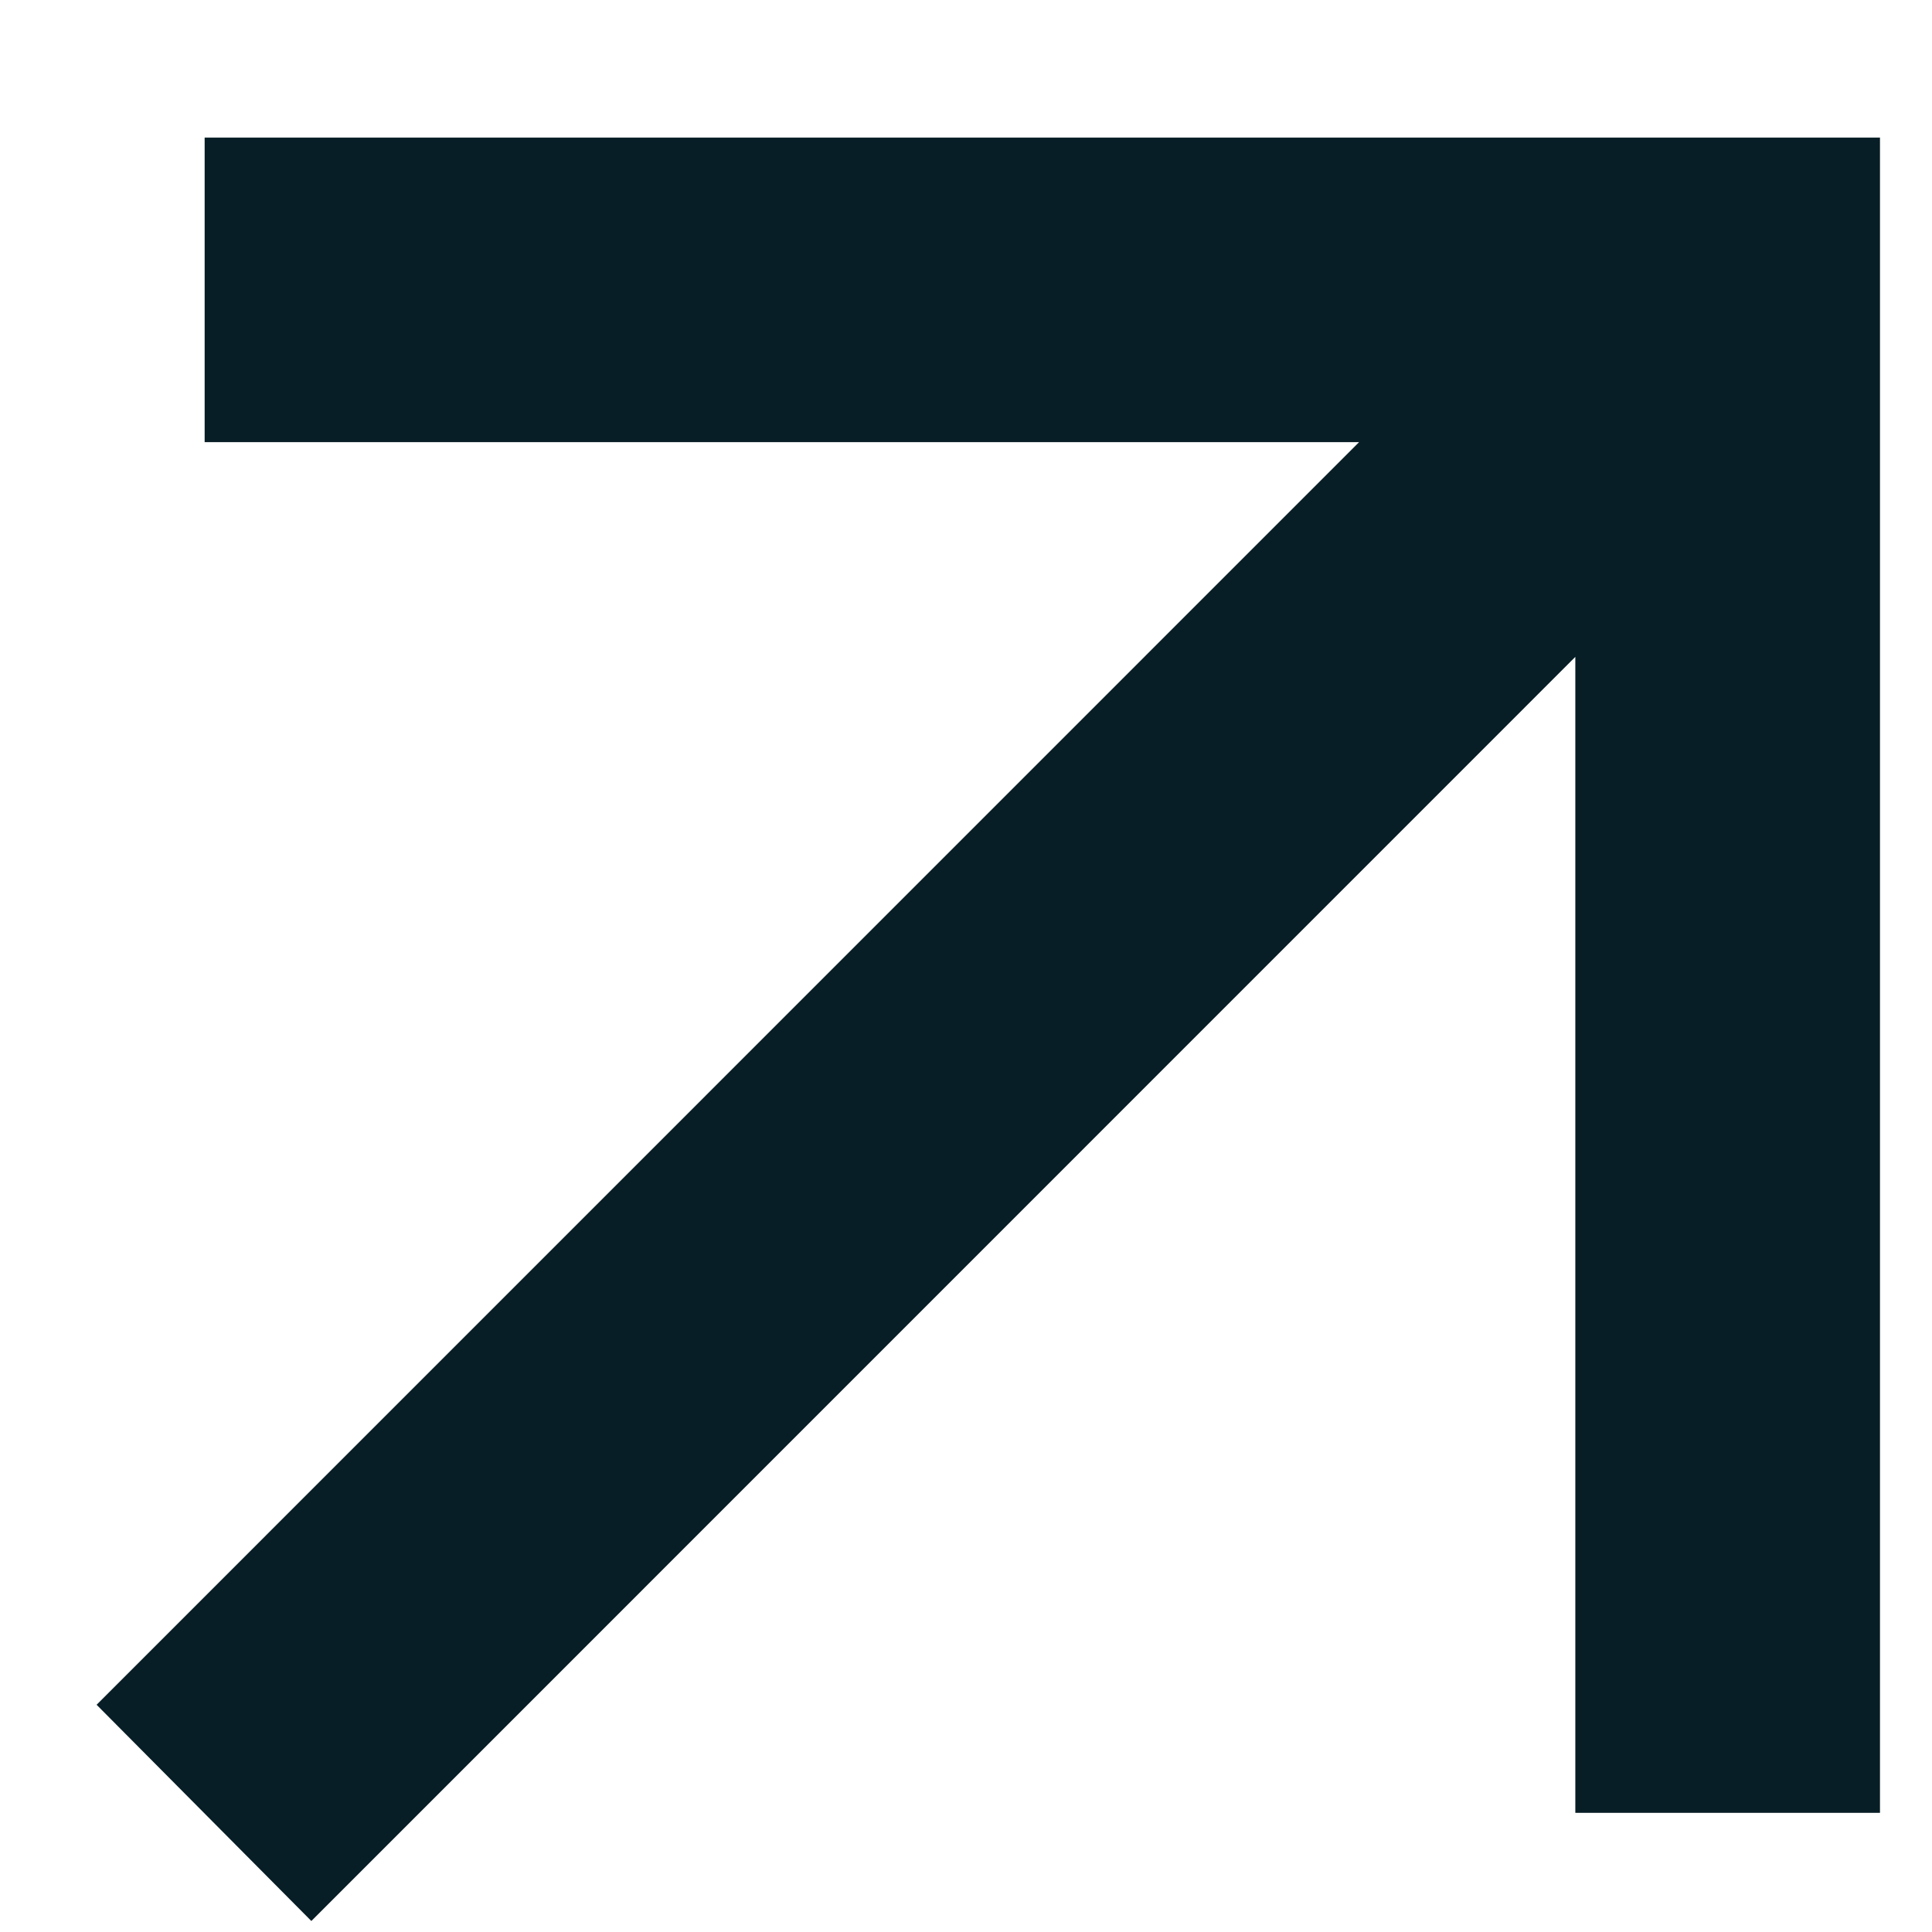 <svg width="13" height="13" viewBox="0 0 13 13" fill="none" xmlns="http://www.w3.org/2000/svg">
<path d="M1.377 0.926V2.975H9.145L0.65 11.471L2.095 12.926L10.6 4.42V12.198H12.65V0.926H1.377Z" fill="#081E26"/>
</svg>
